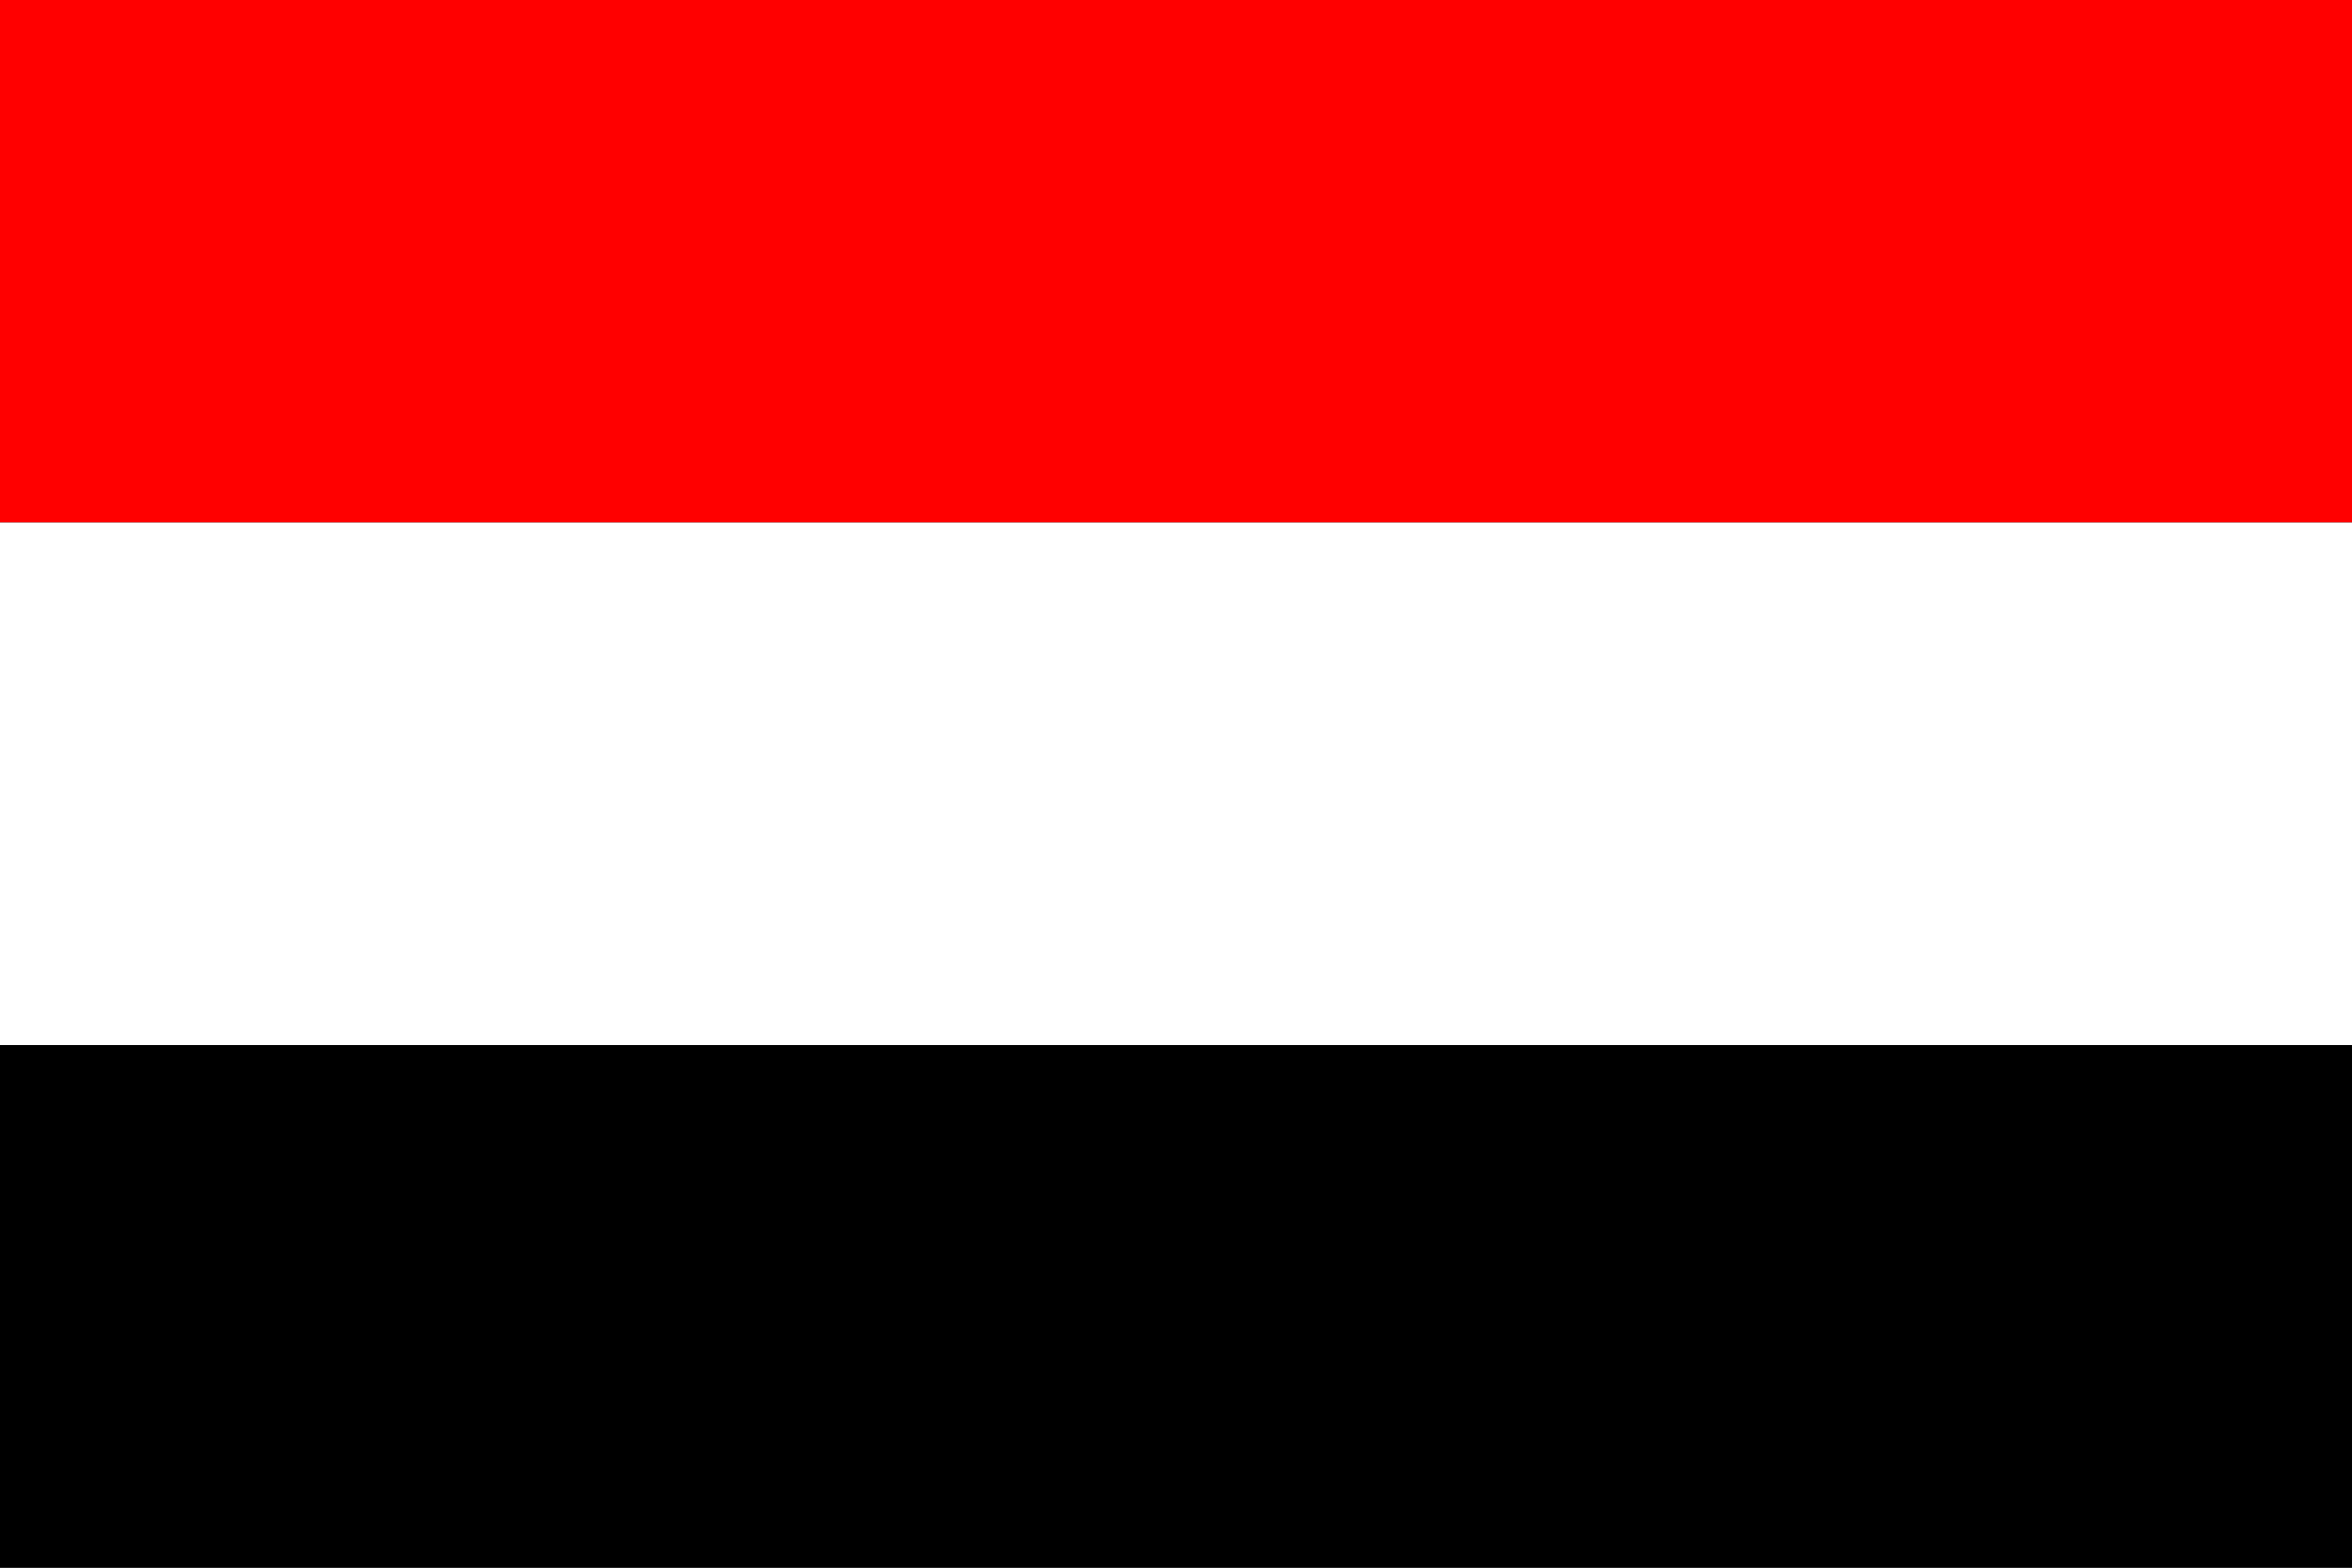 <?xml version="1.0" encoding="UTF-8" ?>
<svg xmlns="http://www.w3.org/2000/svg" version="1.1"
    viewBox="0 0 9 6" preserveAspectRatio="xMinYMin meet">
<rect x="0" y="0" width="9" height="6" fill="#333333" stroke="none"/>
<title>Flag of Yemen</title>
<style>
svg {background: url(../checkerboard.svg); }
</style>
<rect y="0" width="100%" height="2" fill="red" />
<rect y="2" width="100%" height="2" fill="white" />
<rect y="4" width="100%" height="2" fill="black" />
</svg>
